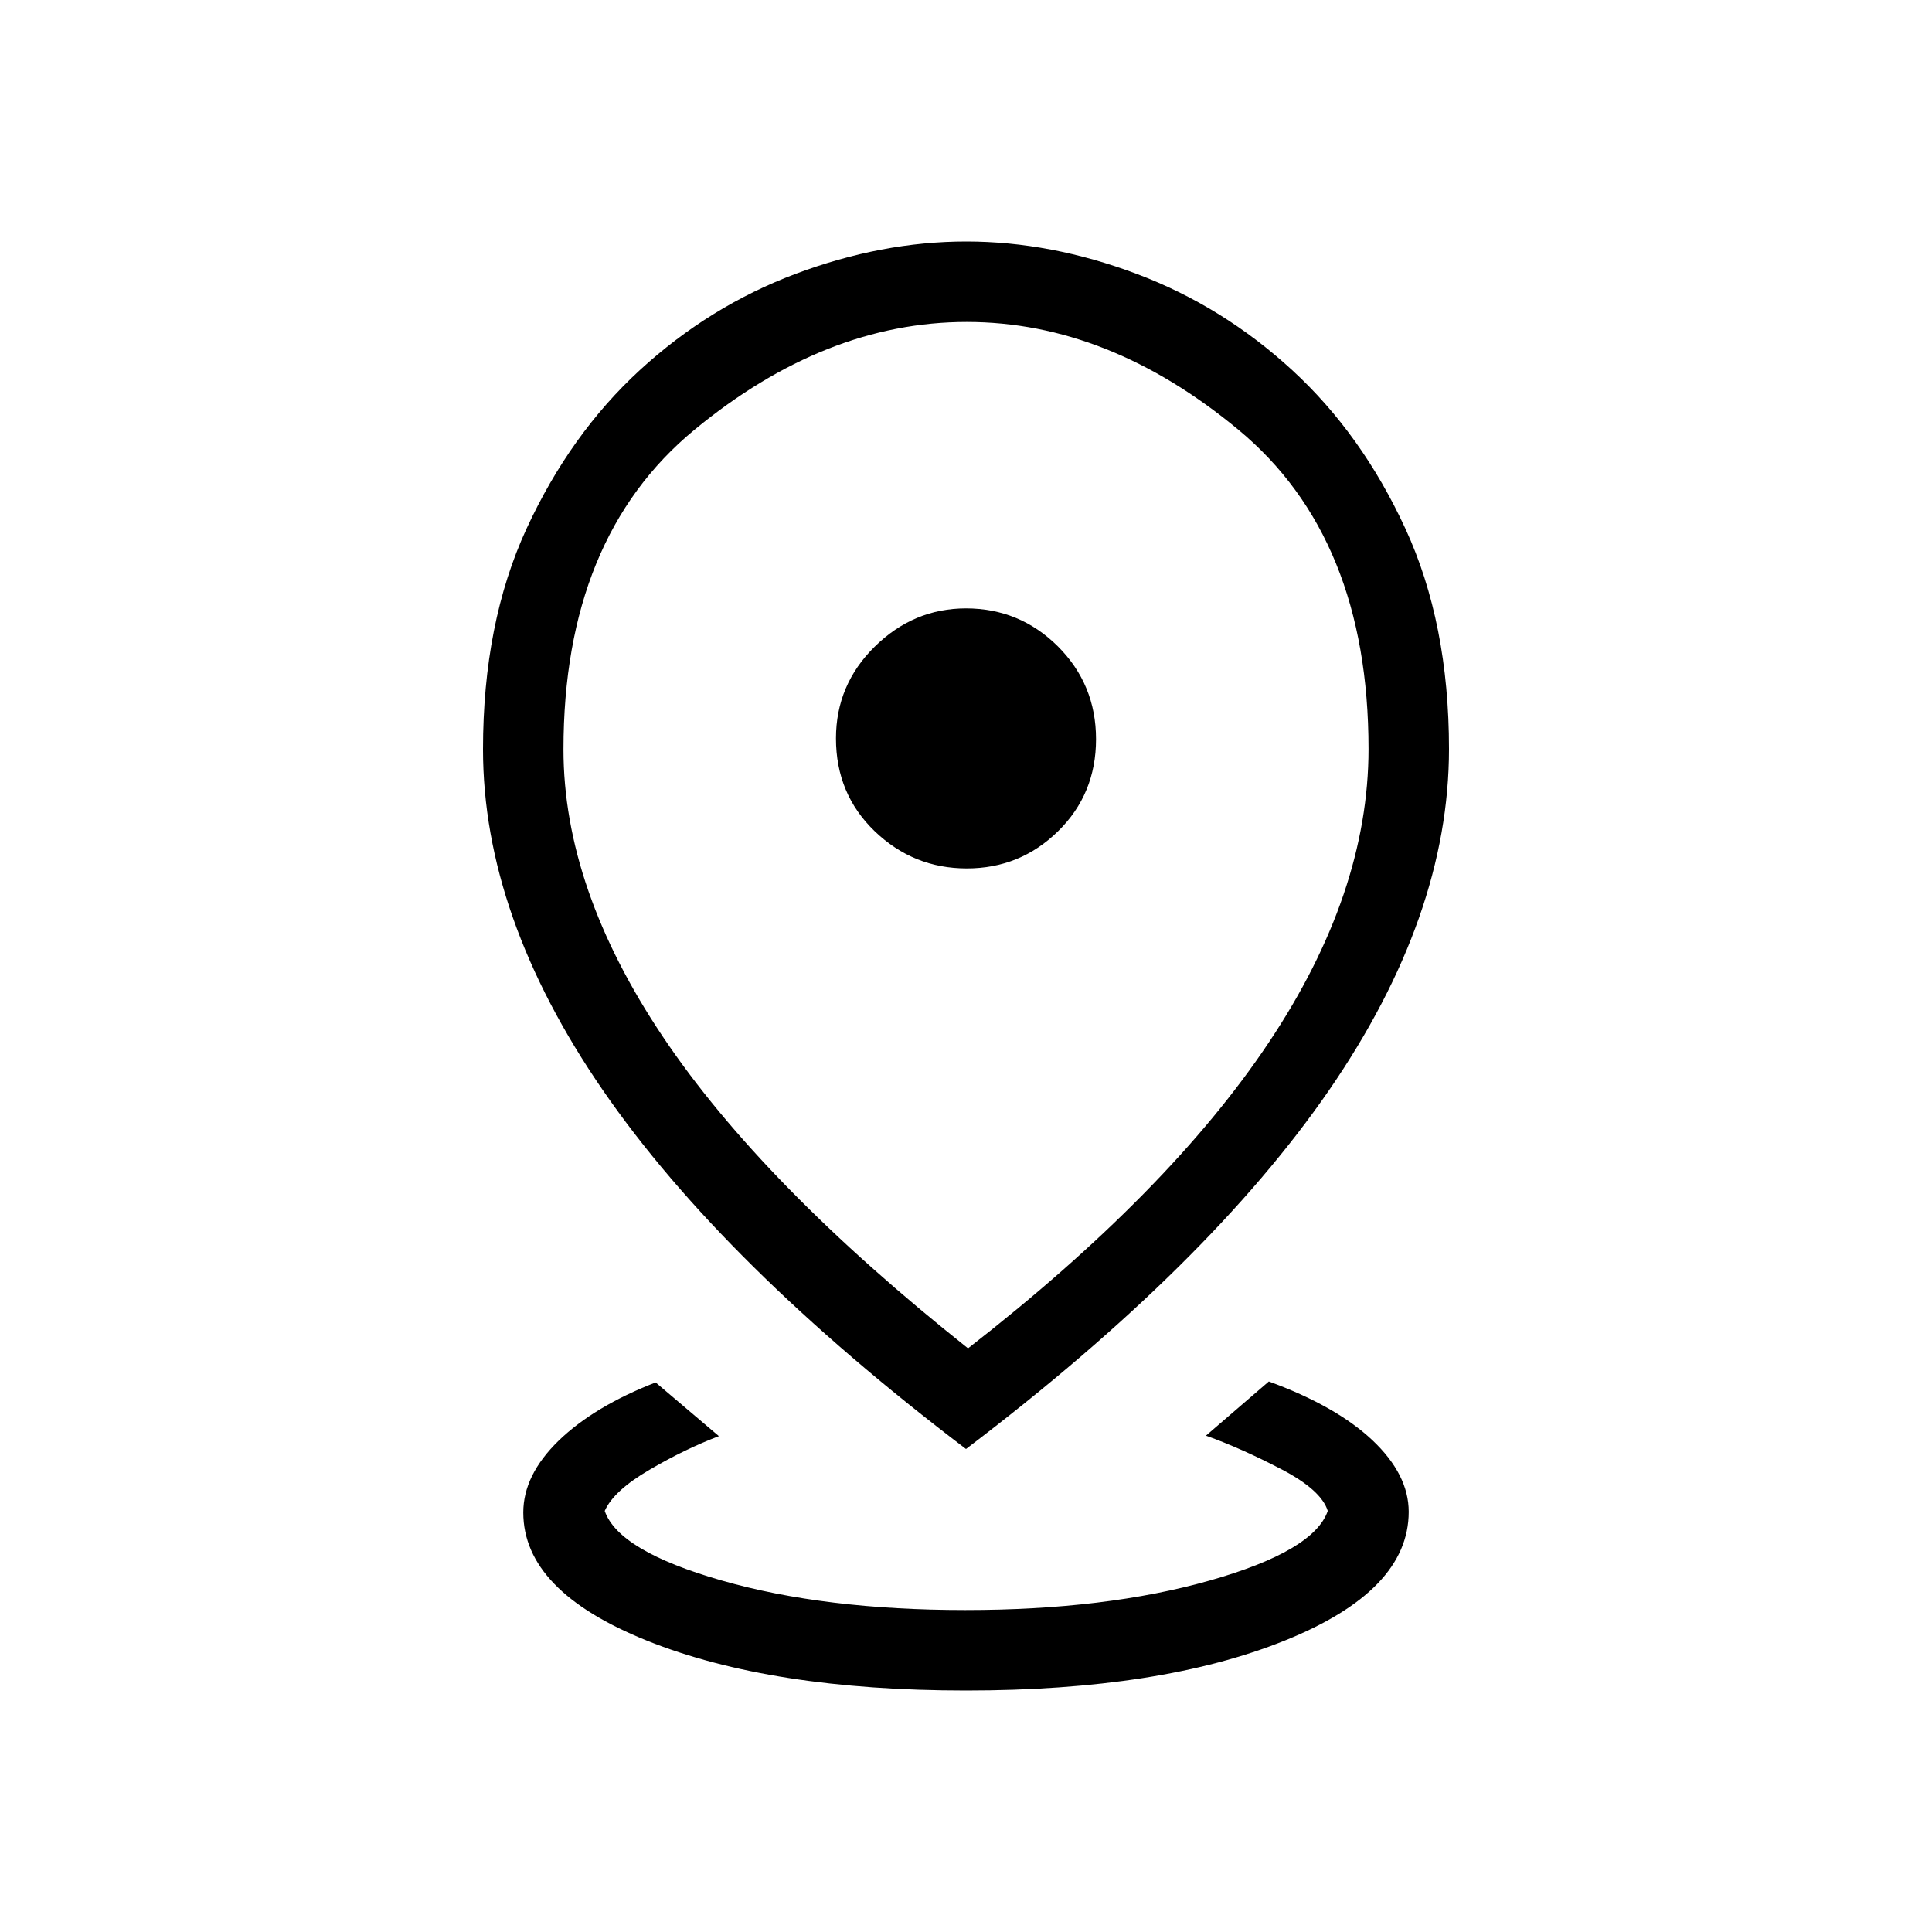 <svg width="20" height="20" viewBox="0 0 20 20" fill="none" xmlns="http://www.w3.org/2000/svg">
<mask id="mask0_4632_8144" style="mask-type:alpha" maskUnits="userSpaceOnUse" x="0" y="0" width="20" height="20">
<rect width="20" height="20" fill="#D9D9D9" style="fill:#D9D9D9;fill:color(display-p3 0.851 0.851 0.851);fill-opacity:1;"/>
</mask>
<g mask="url(#mask0_4632_8144)">
<path d="M10 17.5C8.656 17.5 7.556 17.328 6.7 16.985C5.845 16.642 5.417 16.2 5.417 15.657C5.417 15.399 5.539 15.151 5.783 14.914C6.027 14.678 6.362 14.476 6.787 14.311L7.442 14.867C7.21 14.955 6.971 15.07 6.724 15.215C6.476 15.359 6.322 15.501 6.26 15.641C6.355 15.917 6.758 16.157 7.47 16.361C8.181 16.565 9.022 16.667 9.992 16.667C10.962 16.667 11.806 16.565 12.525 16.361C13.243 16.157 13.65 15.917 13.745 15.641C13.701 15.498 13.542 15.354 13.266 15.21C12.99 15.066 12.73 14.95 12.484 14.862L13.135 14.301C13.598 14.47 13.956 14.673 14.207 14.909C14.458 15.146 14.583 15.393 14.583 15.65C14.583 16.195 14.155 16.639 13.3 16.983C12.444 17.328 11.344 17.5 10 17.5ZM10.021 13.958C11.406 12.88 12.444 11.826 13.133 10.794C13.822 9.763 14.167 8.749 14.167 7.753C14.167 6.294 13.718 5.193 12.82 4.449C11.923 3.705 10.986 3.333 10.008 3.333C9.03 3.333 8.09 3.706 7.188 4.45C6.285 5.195 5.833 6.297 5.833 7.758C5.833 8.717 6.176 9.709 6.862 10.732C7.548 11.755 8.601 12.83 10.021 13.958ZM10 15C8.321 13.725 7.068 12.487 6.241 11.286C5.414 10.085 5 8.908 5 7.756C5 6.886 5.15 6.124 5.451 5.472C5.752 4.82 6.143 4.273 6.623 3.832C7.104 3.39 7.642 3.058 8.236 2.835C8.831 2.612 9.42 2.5 10.002 2.5C10.585 2.5 11.173 2.612 11.766 2.835C12.359 3.058 12.896 3.39 13.377 3.832C13.857 4.273 14.248 4.82 14.549 5.473C14.85 6.126 15 6.886 15 7.753C15 8.906 14.586 10.083 13.759 11.285C12.932 12.486 11.679 13.725 10 15ZM10.008 8.99C10.376 8.99 10.691 8.862 10.953 8.605C11.215 8.348 11.346 8.03 11.346 7.652C11.346 7.274 11.214 6.954 10.951 6.691C10.687 6.429 10.37 6.298 10 6.298C9.638 6.298 9.323 6.43 9.055 6.694C8.788 6.957 8.654 7.274 8.654 7.644C8.654 8.028 8.788 8.348 9.055 8.605C9.323 8.862 9.64 8.99 10.008 8.99Z" fill="#5D5D5D" style="fill:#5D5D5D;fill:color(display-p3 0.365 0.365 0.365);fill-opacity:1;"/>
</g>
</svg>
